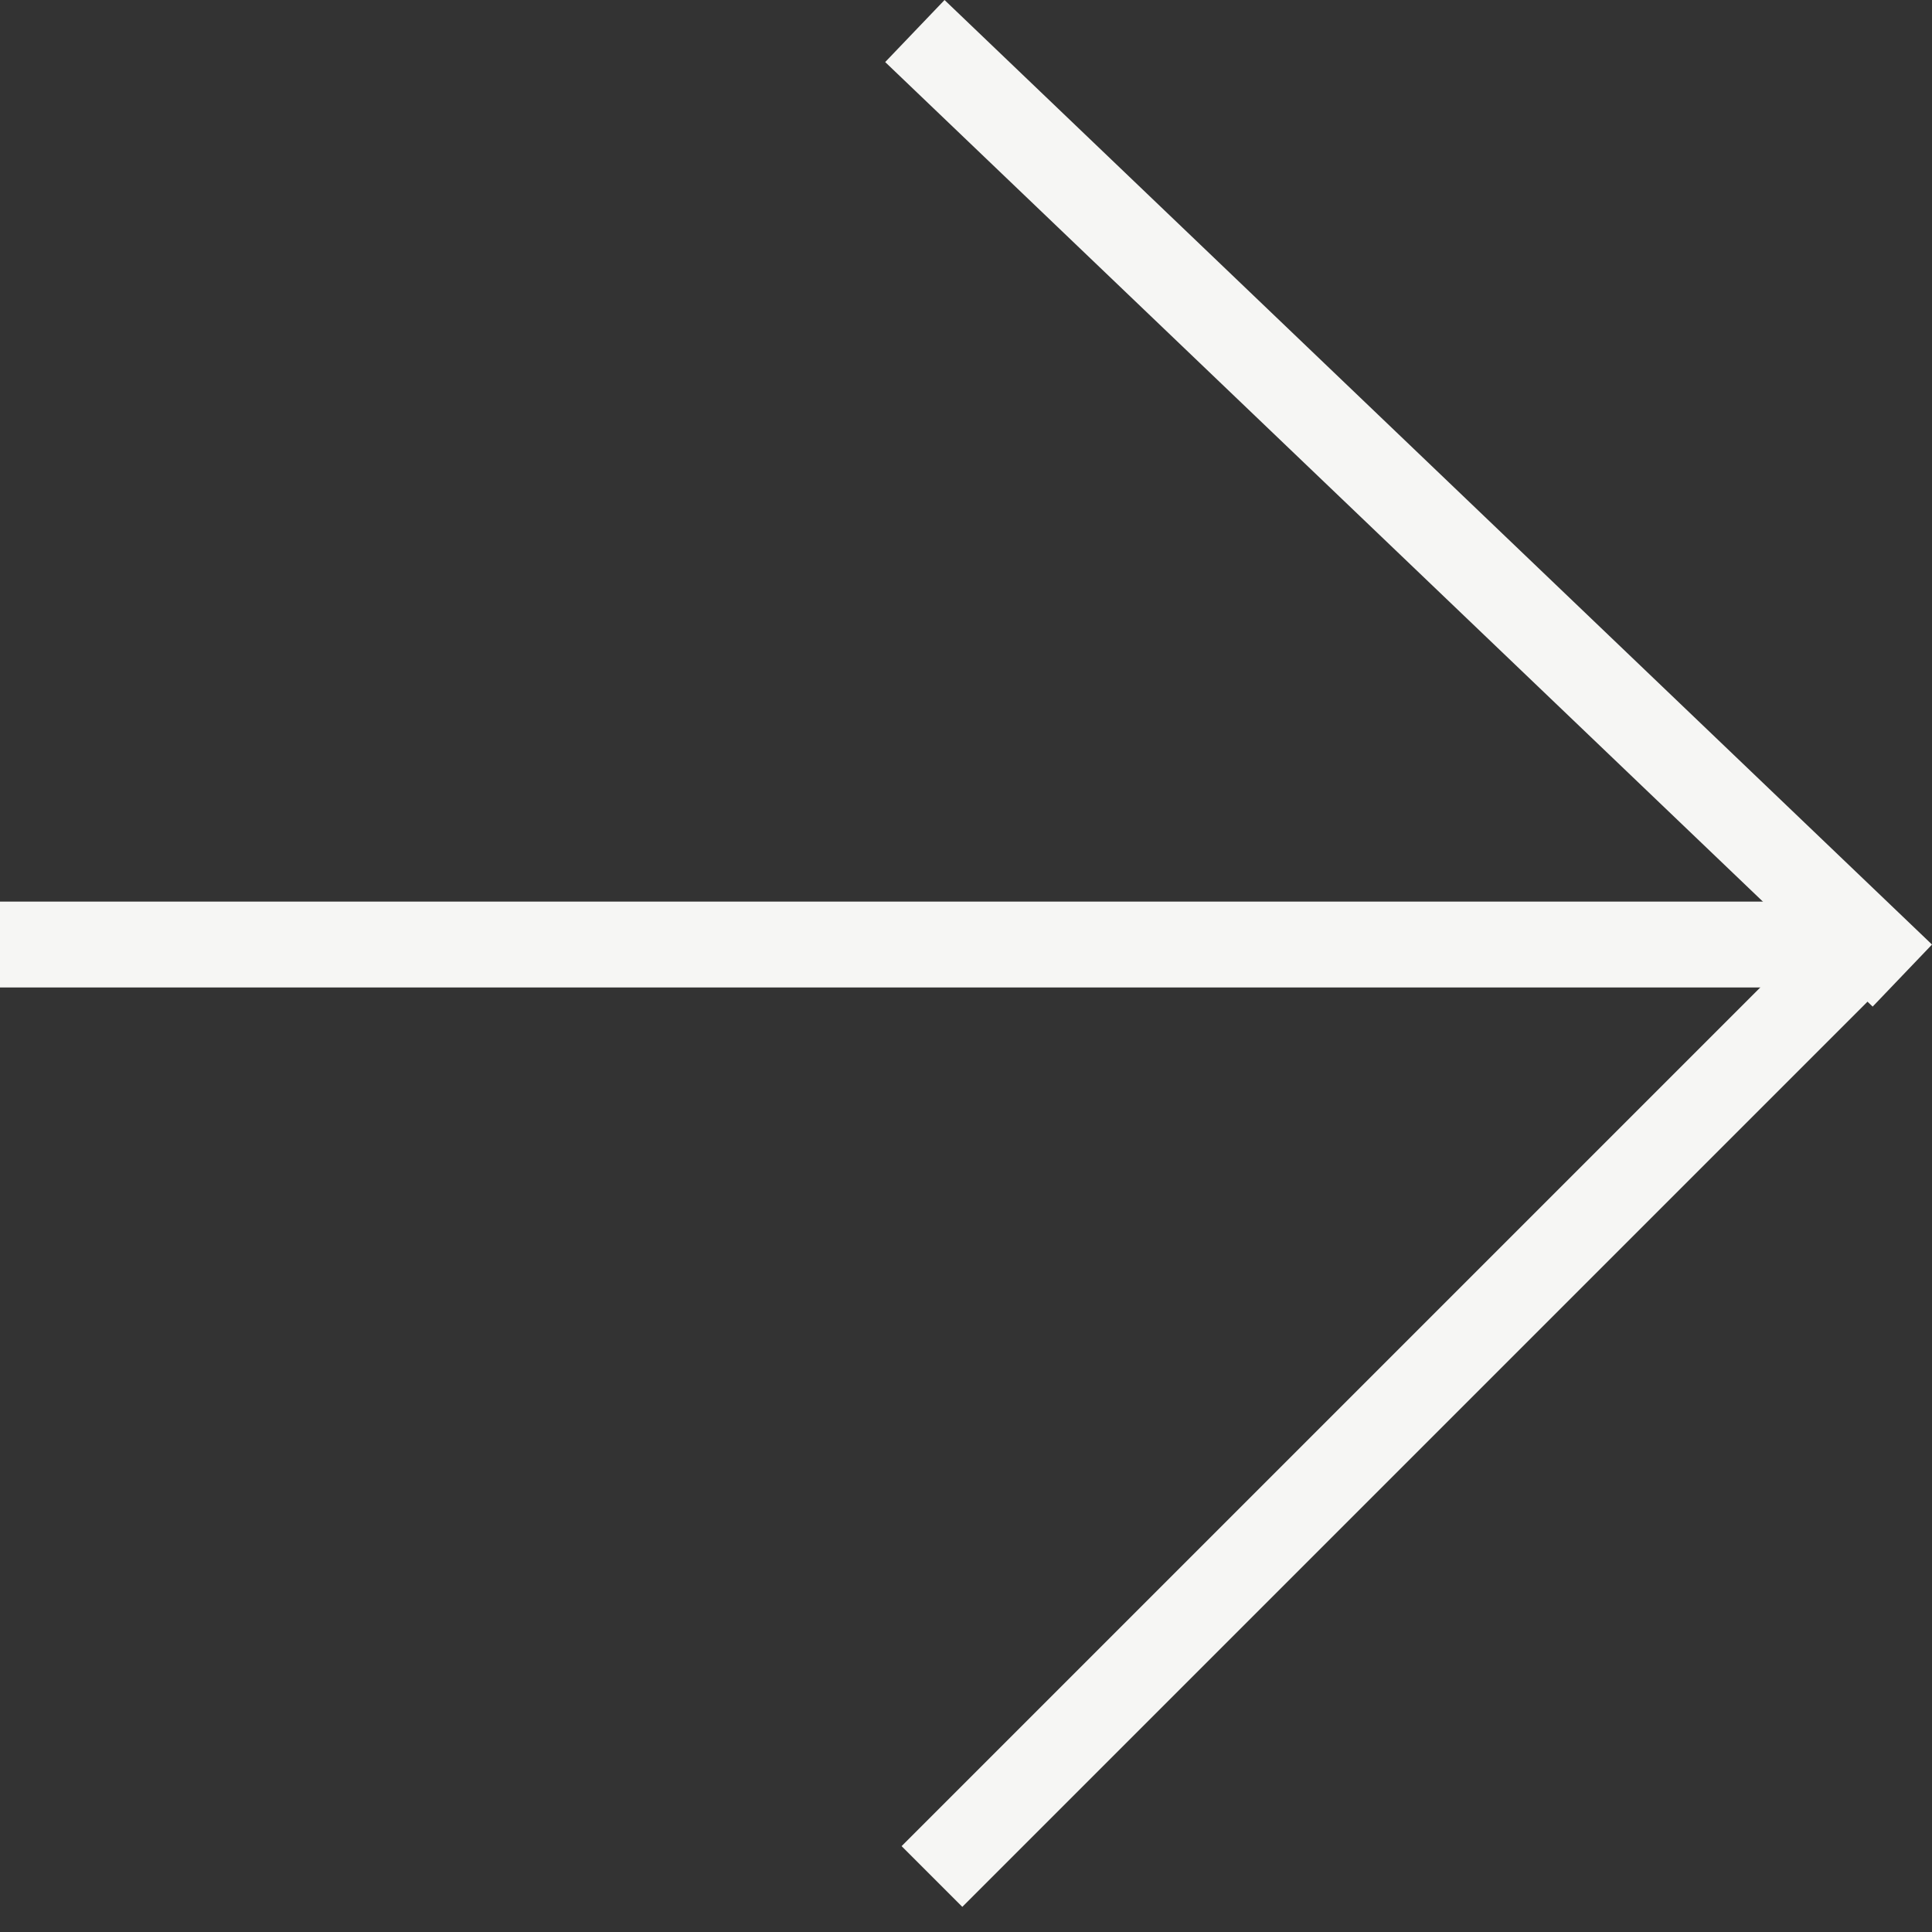 <svg width="45" height="45" viewBox="0 0 45 45" fill="none" xmlns="http://www.w3.org/2000/svg">
<rect x="0" y="0" width="45" height="45" fill="#333333" stroke="none"/>
<line x1="44.309" y1="22.723" x2="21.309" y2="0.723" stroke="#F6F6F4" stroke-width="2"/>
<line x1="43.707" y1="21.707" x2="21.707" y2="43.707" stroke="#F6F6F4" stroke-width="2"/>
<path d="M0 22L43 22" stroke="#F6F6F4" stroke-width="2"/>
</svg>
